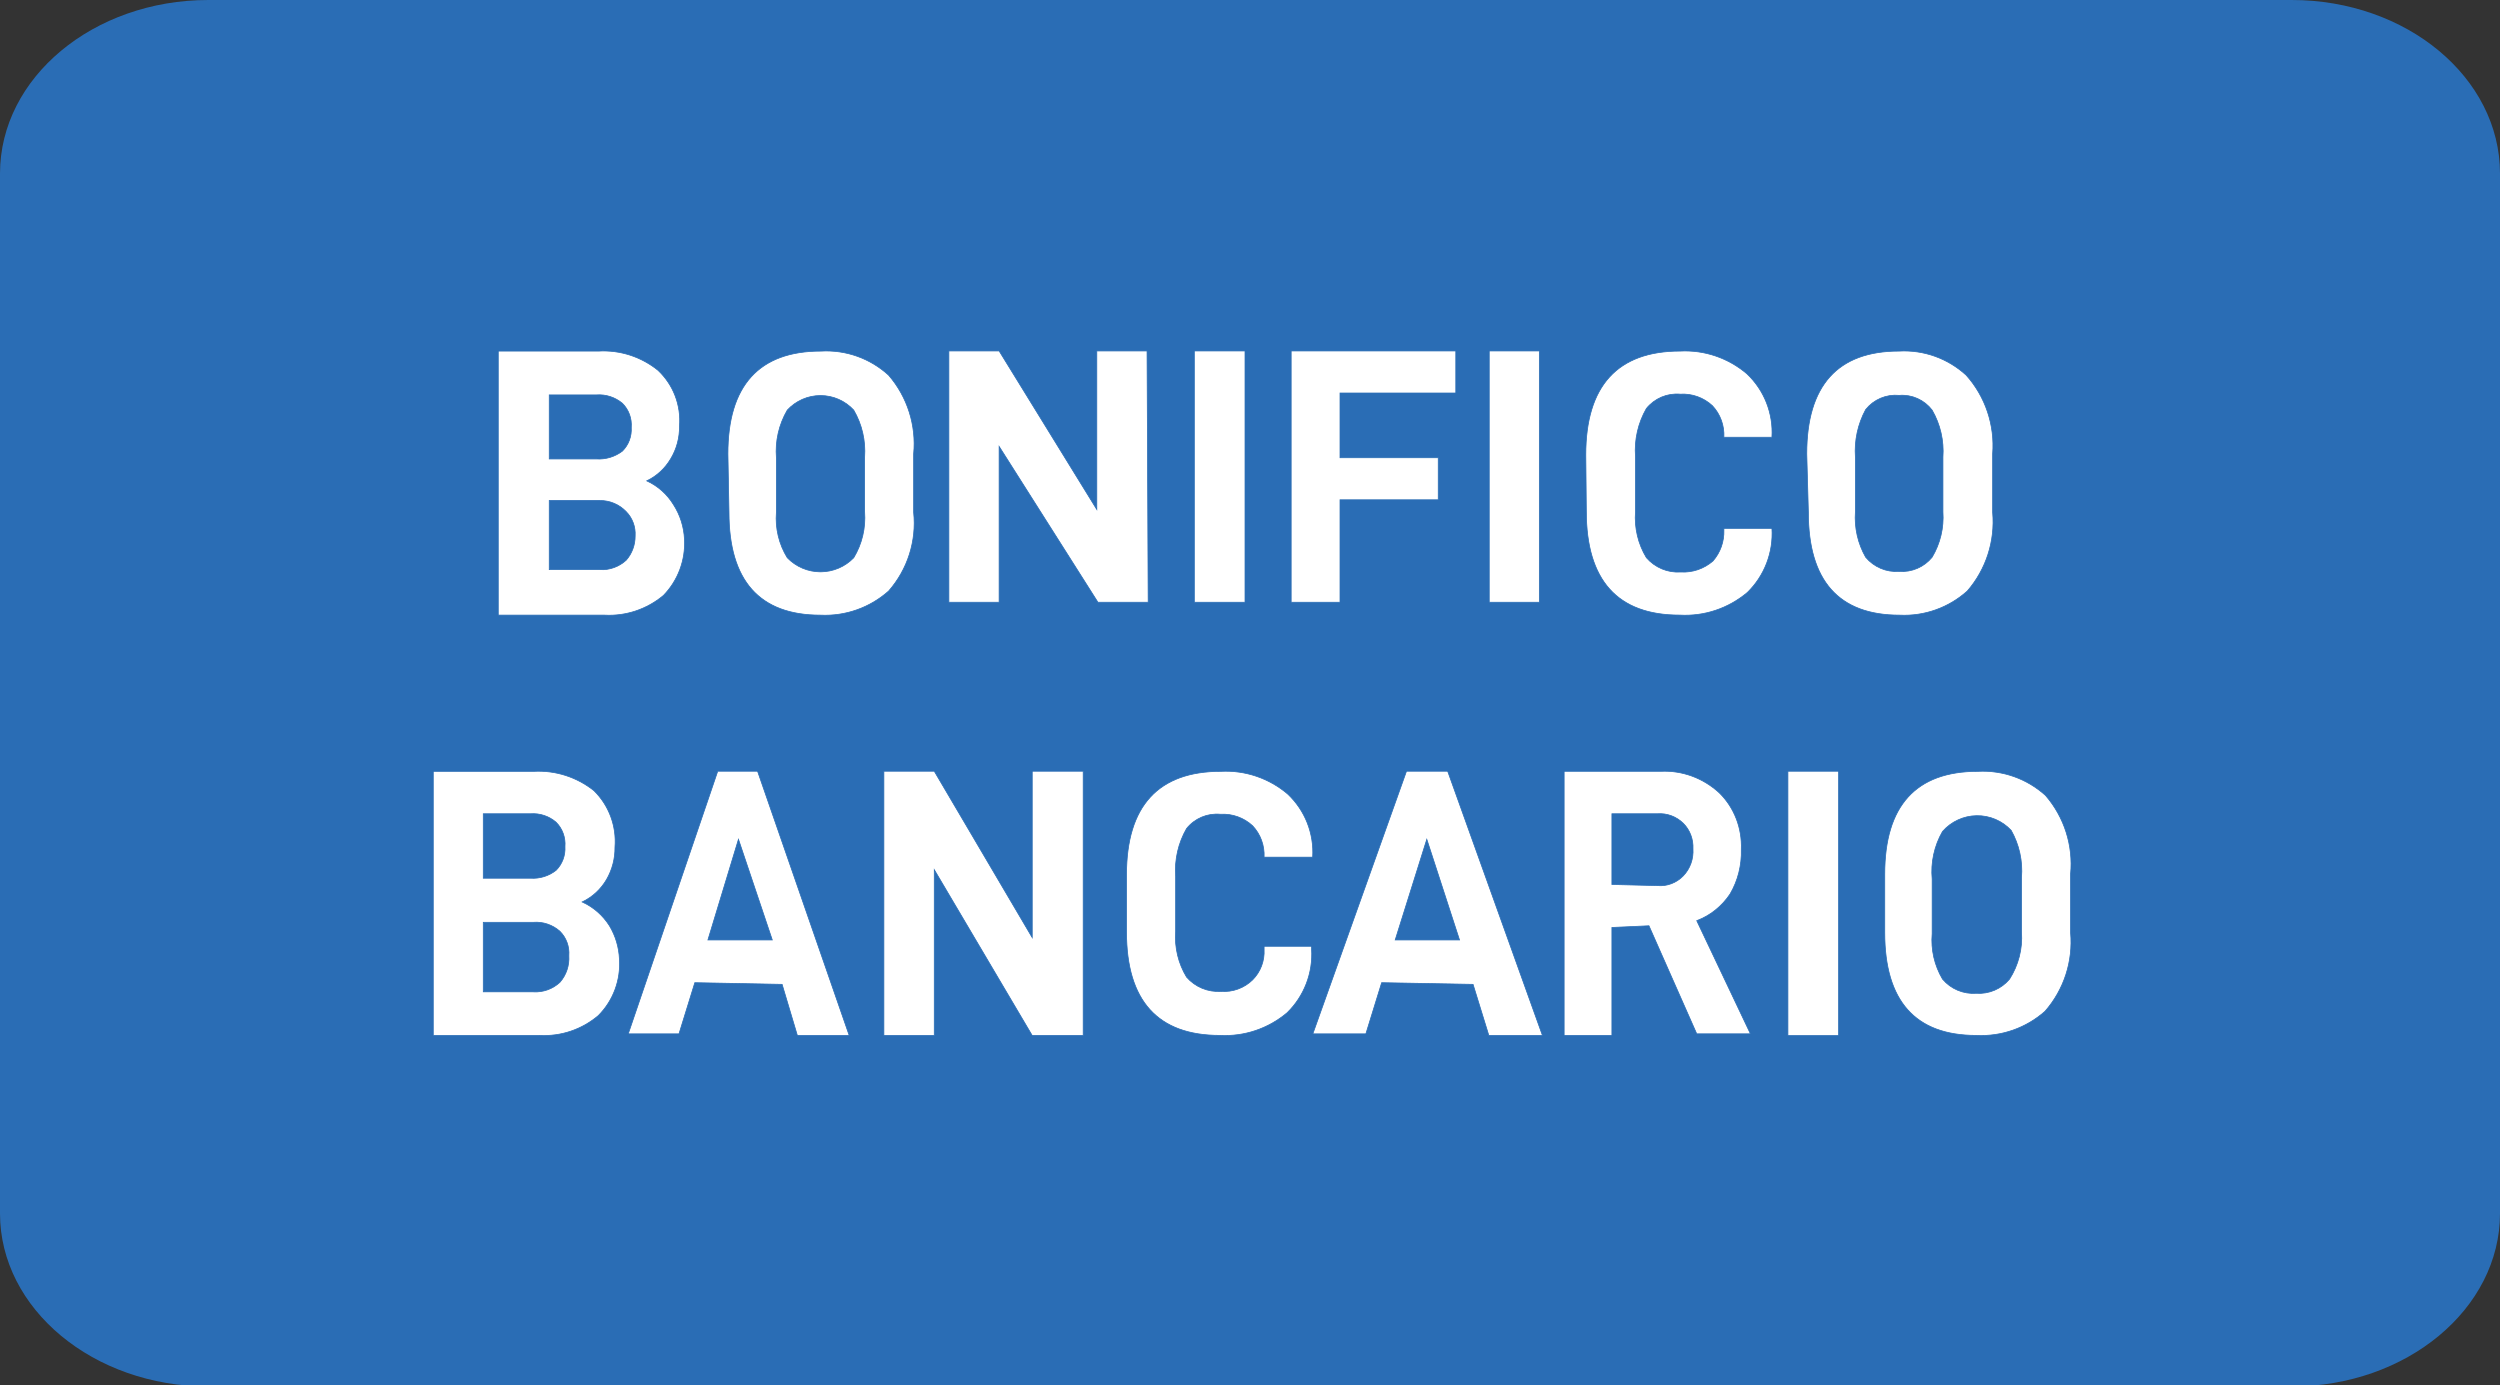 <?xml version="1.0" encoding="UTF-8"?>
<svg width="500px" height="277px" viewBox="0 0 500 277" version="1.1" xmlns="http://www.w3.org/2000/svg" xmlns:xlink="http://www.w3.org/1999/xlink">
    <rect x="0" y="0" width="500" height="277" fill="#333333" stroke="none"/>
    <title>BonificoBancario</title>
    <g id="BonificoBancario" stroke="none" stroke-width="1" fill="none" fill-rule="evenodd">
        <g id="bonifico" fill-rule="nonzero">
            <path d="M41.667,0 L458.333,0 C481.333,0 500,15.529 500,34.718 L500,242.69 C500,261.768 481.333,277.296 458.333,277.296 L41.667,277.296 C18.667,277.296 0,261.768 0,242.69 L0,34.718 C0,15.529 18.667,0 41.667,0 Z" id="Path" fill="#2A6DB5"></path>
            <path d="M136.894,107.858 C137.117,112.038 135.587,116.119 132.682,119.094 C129.389,121.849 125.197,123.252 120.934,123.027 L99.653,123.027 L99.653,70.218 L119.714,70.218 C123.995,69.977 128.215,71.336 131.574,74.038 C134.65,76.905 136.245,81.053 135.896,85.274 C135.926,87.573 135.311,89.833 134.123,91.791 C132.997,93.697 131.338,95.222 129.357,96.173 C131.551,97.179 133.402,98.821 134.677,100.892 C136.02,102.97 136.786,105.377 136.894,107.858 Z M109.85,91.791 L119.271,91.791 C121.137,91.911 122.983,91.353 124.48,90.218 C125.72,88.981 126.367,87.258 126.254,85.499 C126.4,83.701 125.75,81.931 124.48,80.667 C123.024,79.444 121.157,78.84 119.271,78.982 L109.85,78.982 L109.85,91.791 Z M127.029,107.184 C127.146,105.391 126.501,103.633 125.256,102.353 C123.868,100.886 121.941,100.072 119.936,100.106 L109.85,100.106 L109.85,113.926 L119.936,113.926 C121.892,114.049 123.813,113.359 125.256,112.016 C126.416,110.683 127.048,108.962 127.029,107.184 L127.029,107.184 Z" id="Shape" stroke="#2A6DB5" stroke-width="0.15" fill="#FFFFFF"></path>
            <path d="M145.581,90.775 C145.581,77.108 151.79,70.22 164.21,70.22 C169.174,69.939 174.042,71.673 177.719,75.031 C181.464,79.37 183.275,85.06 182.73,90.775 L182.73,102.474 C183.328,108.194 181.511,113.905 177.719,118.218 C173.978,121.541 169.091,123.267 164.101,123.029 C151.899,123.029 145.798,116.14 145.798,102.474 L145.581,90.775 Z M172.925,102.364 L172.925,91.431 C173.162,88.148 172.403,84.87 170.747,82.028 C169.035,80.166 166.625,79.107 164.101,79.107 C161.577,79.107 159.167,80.166 157.455,82.028 C155.778,84.901 155.017,88.221 155.277,91.54 L155.277,102.474 C155.021,105.654 155.785,108.834 157.455,111.548 C159.199,113.352 161.597,114.37 164.101,114.37 C166.605,114.37 169.003,113.352 170.747,111.548 C172.412,108.791 173.174,105.579 172.925,102.364 Z" id="Shape" stroke="#2A6DB5" stroke-width="0.15" fill="#FFFFFF"></path>
            <polygon id="Path" stroke="#2A6DB5" stroke-width="0.15" fill="#FFFFFF" points="229.636 120.451 219.586 120.451 199.825 89.281 199.825 120.451 189.775 120.451 189.775 70.191 199.825 70.191 219.36 101.9 219.36 70.191 229.41 70.191"></polygon>
            <polygon id="Path" stroke="#2A6DB5" stroke-width="0.15" fill="#FFFFFF" points="249.003 70.191 249.003 120.451 238.865 120.451 238.865 70.191"></polygon>
            <polygon id="Path" stroke="#2A6DB5" stroke-width="0.15" fill="#FFFFFF" points="268.001 91.546 287.649 91.546 287.649 99.958 268.001 99.958 268.001 120.451 258.232 120.451 258.232 70.191 291.161 70.191 291.161 78.603 268.001 78.603"></polygon>
            <polygon id="Path" stroke="#2A6DB5" stroke-width="0.15" fill="#FFFFFF" points="307.873 70.191 307.873 120.451 297.847 120.451 297.847 70.191"></polygon>
            <path d="M317.158,90.983 C317.158,77.175 323.49,70.215 336.045,70.215 C340.891,69.969 345.649,71.587 349.364,74.744 C352.832,78.006 354.674,82.667 354.387,87.448 L354.387,87.448 L344.779,87.448 L344.779,87.448 C344.9,85.12 344.071,82.844 342.486,81.151 C340.74,79.525 338.415,78.687 336.045,78.832 C333.458,78.599 330.925,79.674 329.276,81.704 C327.608,84.612 326.847,87.962 327.093,91.315 L327.093,102.361 C326.852,105.574 327.616,108.781 329.276,111.53 C331.003,113.518 333.545,114.58 336.154,114.403 C338.503,114.54 340.813,113.748 342.596,112.193 C344.082,110.492 344.864,108.276 344.779,106.007 L344.779,105.676 L354.387,105.676 L354.387,105.676 C354.689,110.47 352.892,115.156 349.474,118.49 C345.691,121.681 340.853,123.299 335.936,123.019 C323.49,123.019 317.267,116.06 317.267,102.251 L317.158,90.983 Z" id="Path" stroke="#2A6DB5" stroke-width="0.15" fill="#FFFFFF"></path>
            <path d="M361.352,90.774 C361.352,77.106 367.512,70.218 379.833,70.218 C384.755,69.949 389.58,71.681 393.234,75.029 C397.066,79.316 398.982,85.012 398.529,90.774 L398.529,102.473 C399.041,108.204 397.204,113.895 393.45,118.218 C389.738,121.541 384.891,123.267 379.941,123.029 C367.728,123.029 361.676,116.14 361.676,102.473 L361.352,90.774 Z M388.587,102.363 L388.587,91.43 C388.822,88.146 388.068,84.868 386.425,82.026 C384.862,79.978 382.382,78.868 379.833,79.074 C377.269,78.824 374.752,79.892 373.132,81.917 C371.56,84.823 370.847,88.125 371.079,91.43 L371.079,102.363 C370.85,105.528 371.565,108.69 373.132,111.439 C374.787,113.417 377.278,114.474 379.833,114.281 C382.356,114.475 384.815,113.414 386.425,111.439 C388.055,108.712 388.81,105.542 388.587,102.363 L388.587,102.363 Z" id="Shape" stroke="#2A6DB5" stroke-width="0.15" fill="#FFFFFF"></path>
            <path d="M123.884,191.812 C124.166,196.028 122.623,200.159 119.661,203.12 C116.37,205.912 112.159,207.326 107.881,207.078 L86.655,207.078 L86.655,154.271 L106.77,154.271 C111.095,154.042 115.356,155.407 118.772,158.115 C121.774,161.05 123.324,165.2 122.995,169.423 C123.026,171.686 122.449,173.914 121.328,175.869 C120.186,177.846 118.481,179.423 116.438,180.392 C118.668,181.402 120.561,183.053 121.884,185.141 C123.096,187.156 123.785,189.452 123.884,191.812 L123.884,191.812 Z M96.657,175.642 L106.103,175.642 C107.94,175.766 109.757,175.203 111.215,174.059 C112.458,172.814 113.107,171.081 112.993,169.31 C113.14,167.501 112.489,165.719 111.215,164.448 C109.795,163.224 107.959,162.615 106.103,162.752 L96.657,162.752 L96.657,175.642 Z M113.771,191.134 C113.918,189.325 113.266,187.543 111.993,186.272 C110.528,184.96 108.604,184.308 106.659,184.462 L96.657,184.462 L96.657,198.371 L106.659,198.371 C108.62,198.495 110.546,197.801 111.993,196.448 C113.264,194.993 113.905,193.077 113.771,191.134 Z" id="Shape" stroke="#2A6DB5" stroke-width="0.15" fill="#FFFFFF"></path>
            <path d="M138.963,196.534 L135.798,206.768 L125.65,206.768 L143.546,154.246 L151.512,154.246 L169.844,207.106 L159.478,207.106 L156.422,196.871 L138.963,196.534 Z M147.692,167.855 L141.582,187.986 L154.458,187.986 L147.692,167.855 Z" id="Shape" stroke="#2A6DB5" stroke-width="0.15" fill="#FFFFFF"></path>
            <polygon id="Path" stroke="#2A6DB5" stroke-width="0.15" fill="#FFFFFF" points="216.638 207.106 206.446 207.106 186.855 173.941 186.855 207.106 176.776 207.106 176.776 154.246 186.855 154.246 206.446 187.524 206.446 154.246 216.638 154.246"></polygon>
            <path d="M225.303,174.953 C225.303,161.201 231.636,154.27 244.192,154.27 C249.039,154.026 253.797,155.637 257.513,158.781 C260.981,162.029 262.823,166.671 262.536,171.433 L262.536,171.433 L252.818,171.433 L252.818,171.433 C252.939,169.114 252.11,166.847 250.525,165.162 C248.779,163.542 246.453,162.708 244.083,162.852 C241.493,162.6 238.951,163.674 237.314,165.712 C235.645,168.608 234.884,171.944 235.13,175.283 L235.13,186.285 C234.889,189.484 235.653,192.679 237.314,195.416 C239.04,197.396 241.583,198.453 244.192,198.277 C246.535,198.458 248.841,197.616 250.525,195.966 C252.11,194.371 252.945,192.17 252.818,189.916 L252.818,189.256 L262.317,189.256 L262.317,189.806 C262.62,194.58 260.823,199.247 257.404,202.567 C253.655,205.728 248.856,207.34 243.974,207.078 C231.527,207.078 225.303,200.147 225.303,186.395 L225.303,174.953 Z" id="Path" stroke="#2A6DB5" stroke-width="0.15" fill="#FFFFFF"></path>
            <path d="M276.332,196.534 L273.172,206.768 L262.565,206.768 L281.297,154.246 L289.535,154.246 L308.492,207.106 L297.772,207.106 L294.612,196.871 L276.332,196.534 Z M285.359,167.855 L279.04,187.986 L291.904,187.986 L285.359,167.855 Z" id="Shape" stroke="#2A6DB5" stroke-width="0.15" fill="#FFFFFF"></path>
            <path d="M322.382,185.494 L322.382,207.106 L312.825,207.106 L312.825,154.265 L332.154,154.265 C336.435,154.057 340.628,155.597 343.858,158.564 C346.827,161.475 348.436,165.611 348.261,169.879 C348.364,173.028 347.579,176.139 346.006,178.818 C344.359,181.271 342.034,183.128 339.348,184.136 L350.087,206.766 L339.348,206.766 L329.791,185.155 L322.382,185.494 Z M331.509,177.121 C333.415,177.291 335.296,176.575 336.658,175.161 C338.021,173.747 338.729,171.776 338.597,169.766 C338.689,167.853 337.983,165.993 336.664,164.675 C335.272,163.31 333.406,162.613 331.509,162.751 L322.382,162.751 L322.382,176.895 L331.509,177.121 Z" id="Shape" stroke="#2A6DB5" stroke-width="0.15" fill="#FFFFFF"></path>
            <polygon id="Path" stroke="#2A6DB5" stroke-width="0.15" fill="#FFFFFF" points="367.721 154.246 367.721 207.106 357.582 207.106 357.582 154.246"></polygon>
            <path d="M376.95,174.826 C376.95,161.159 383.162,154.271 395.587,154.271 C400.55,154.014 405.411,155.745 409.103,159.082 C412.85,163.422 414.661,169.111 414.116,174.826 L414.116,186.526 C414.632,192.256 412.78,197.948 408.994,202.27 C405.217,205.61 400.289,207.336 395.26,207.081 C383.053,207.081 376.95,200.193 376.95,186.526 L376.95,174.826 Z M404.307,186.416 L404.307,175.482 C404.57,172.211 403.849,168.935 402.236,166.079 C400.449,164.162 397.937,163.092 395.321,163.134 C392.705,163.175 390.228,164.325 388.503,166.298 C386.849,169.178 386.125,172.501 386.432,175.81 L386.432,186.744 C386.159,189.912 386.883,193.086 388.503,195.819 C390.172,197.798 392.684,198.855 395.26,198.662 C397.803,198.837 400.274,197.78 401.909,195.819 C403.697,193.026 404.538,189.728 404.307,186.416 L404.307,186.416 Z" id="Shape" stroke="#2A6DB5" stroke-width="0.15" fill="#FFFFFF"></path>
        </g>
    </g>
</svg>